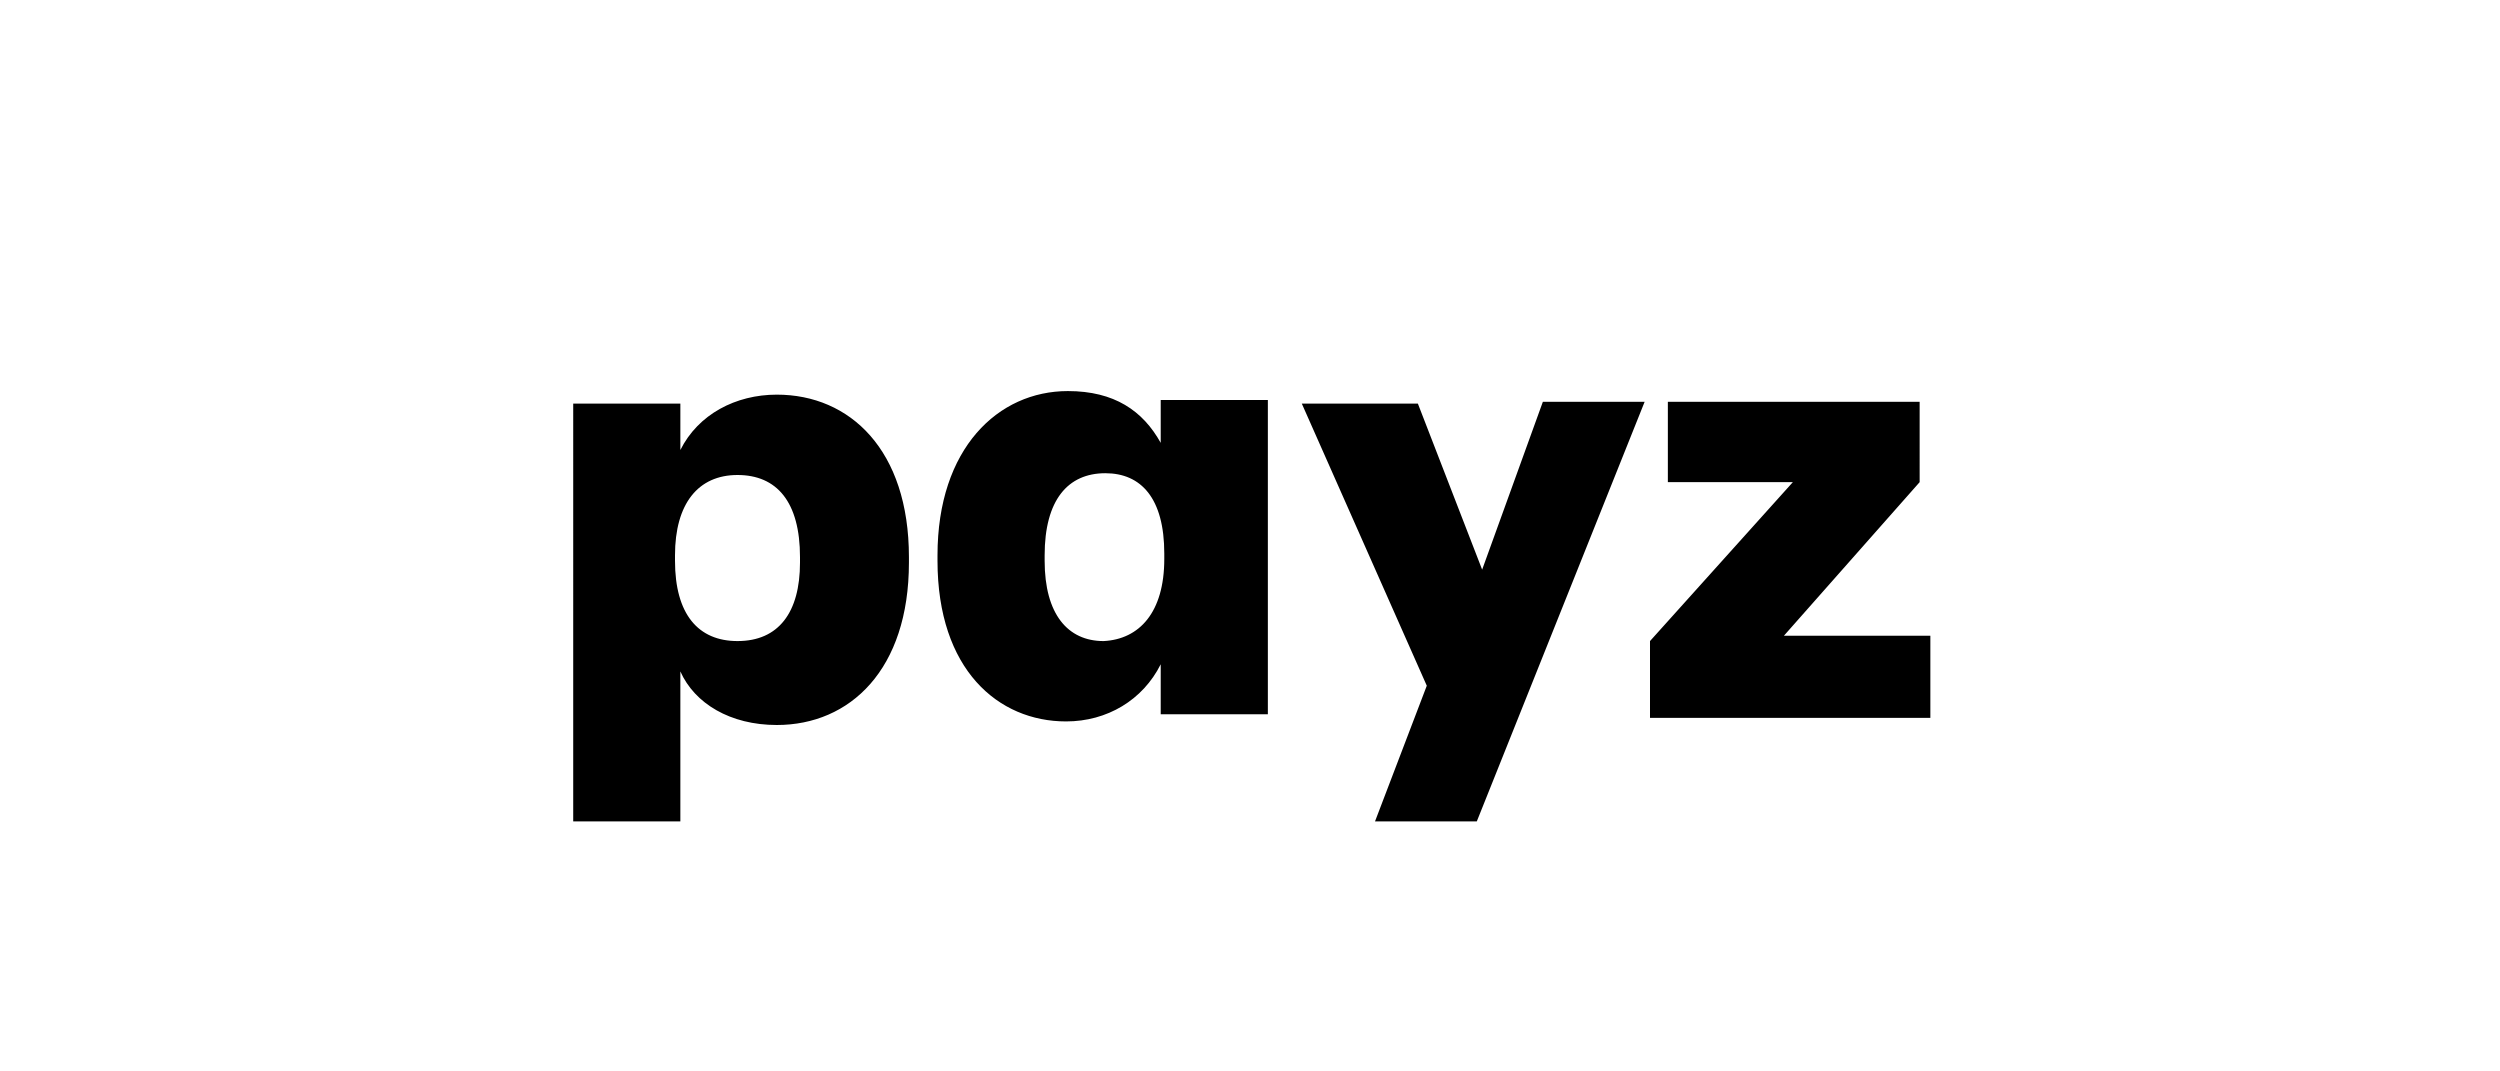 <?xml version="1.0" encoding="UTF-8"?> <svg xmlns="http://www.w3.org/2000/svg" xmlns:xlink="http://www.w3.org/1999/xlink" version="1.1" id="Layer_1" x="0px" y="0px" viewBox="0 0 140 60" style="enable-background:new 0 0 140 60;" xml:space="preserve"> <path id="Combined-Shape" d="M44.8,31.5v-0.3c0-3.1-1.3-4.6-3.5-4.6c-2.2,0-3.5,1.6-3.5,4.5v0.3c0,3,1.3,4.5,3.5,4.5 C43.6,35.9,44.8,34.3,44.8,31.5 M43.5,22.1c4.1,0,7.4,3.1,7.4,9.1v0.3c0,6-3.3,9.1-7.4,9.1c-2.6,0-4.6-1.2-5.4-3V46h-6V22.6h6v2.6 C39.1,23.2,41.2,22.1,43.5,22.1 M65.2,31.3v-0.3c0-3.1-1.3-4.5-3.3-4.5c-2.1,0-3.4,1.5-3.4,4.6v0.3c0,3,1.3,4.5,3.3,4.5 C63.8,35.8,65.2,34.3,65.2,31.3 M52.5,31.4v-0.3c0-6,3.4-9.2,7.3-9.2c2.6,0,4.2,1.1,5.2,2.9v-2.4h6V40h-6v-2.8c-1,2-3,3.2-5.3,3.2 C55.9,40.4,52.5,37.5,52.5,31.4 M83,31.9l3.4-9.4h5.7L82.7,46H77l2.9-7.6l-7-15.8h6.5L83,31.9z M92.4,40.1v-4.2l8-8.9h-7l0-4.5h14.1 V27l-7.6,8.6h8.2v4.6H92.4z"></path> </svg> 